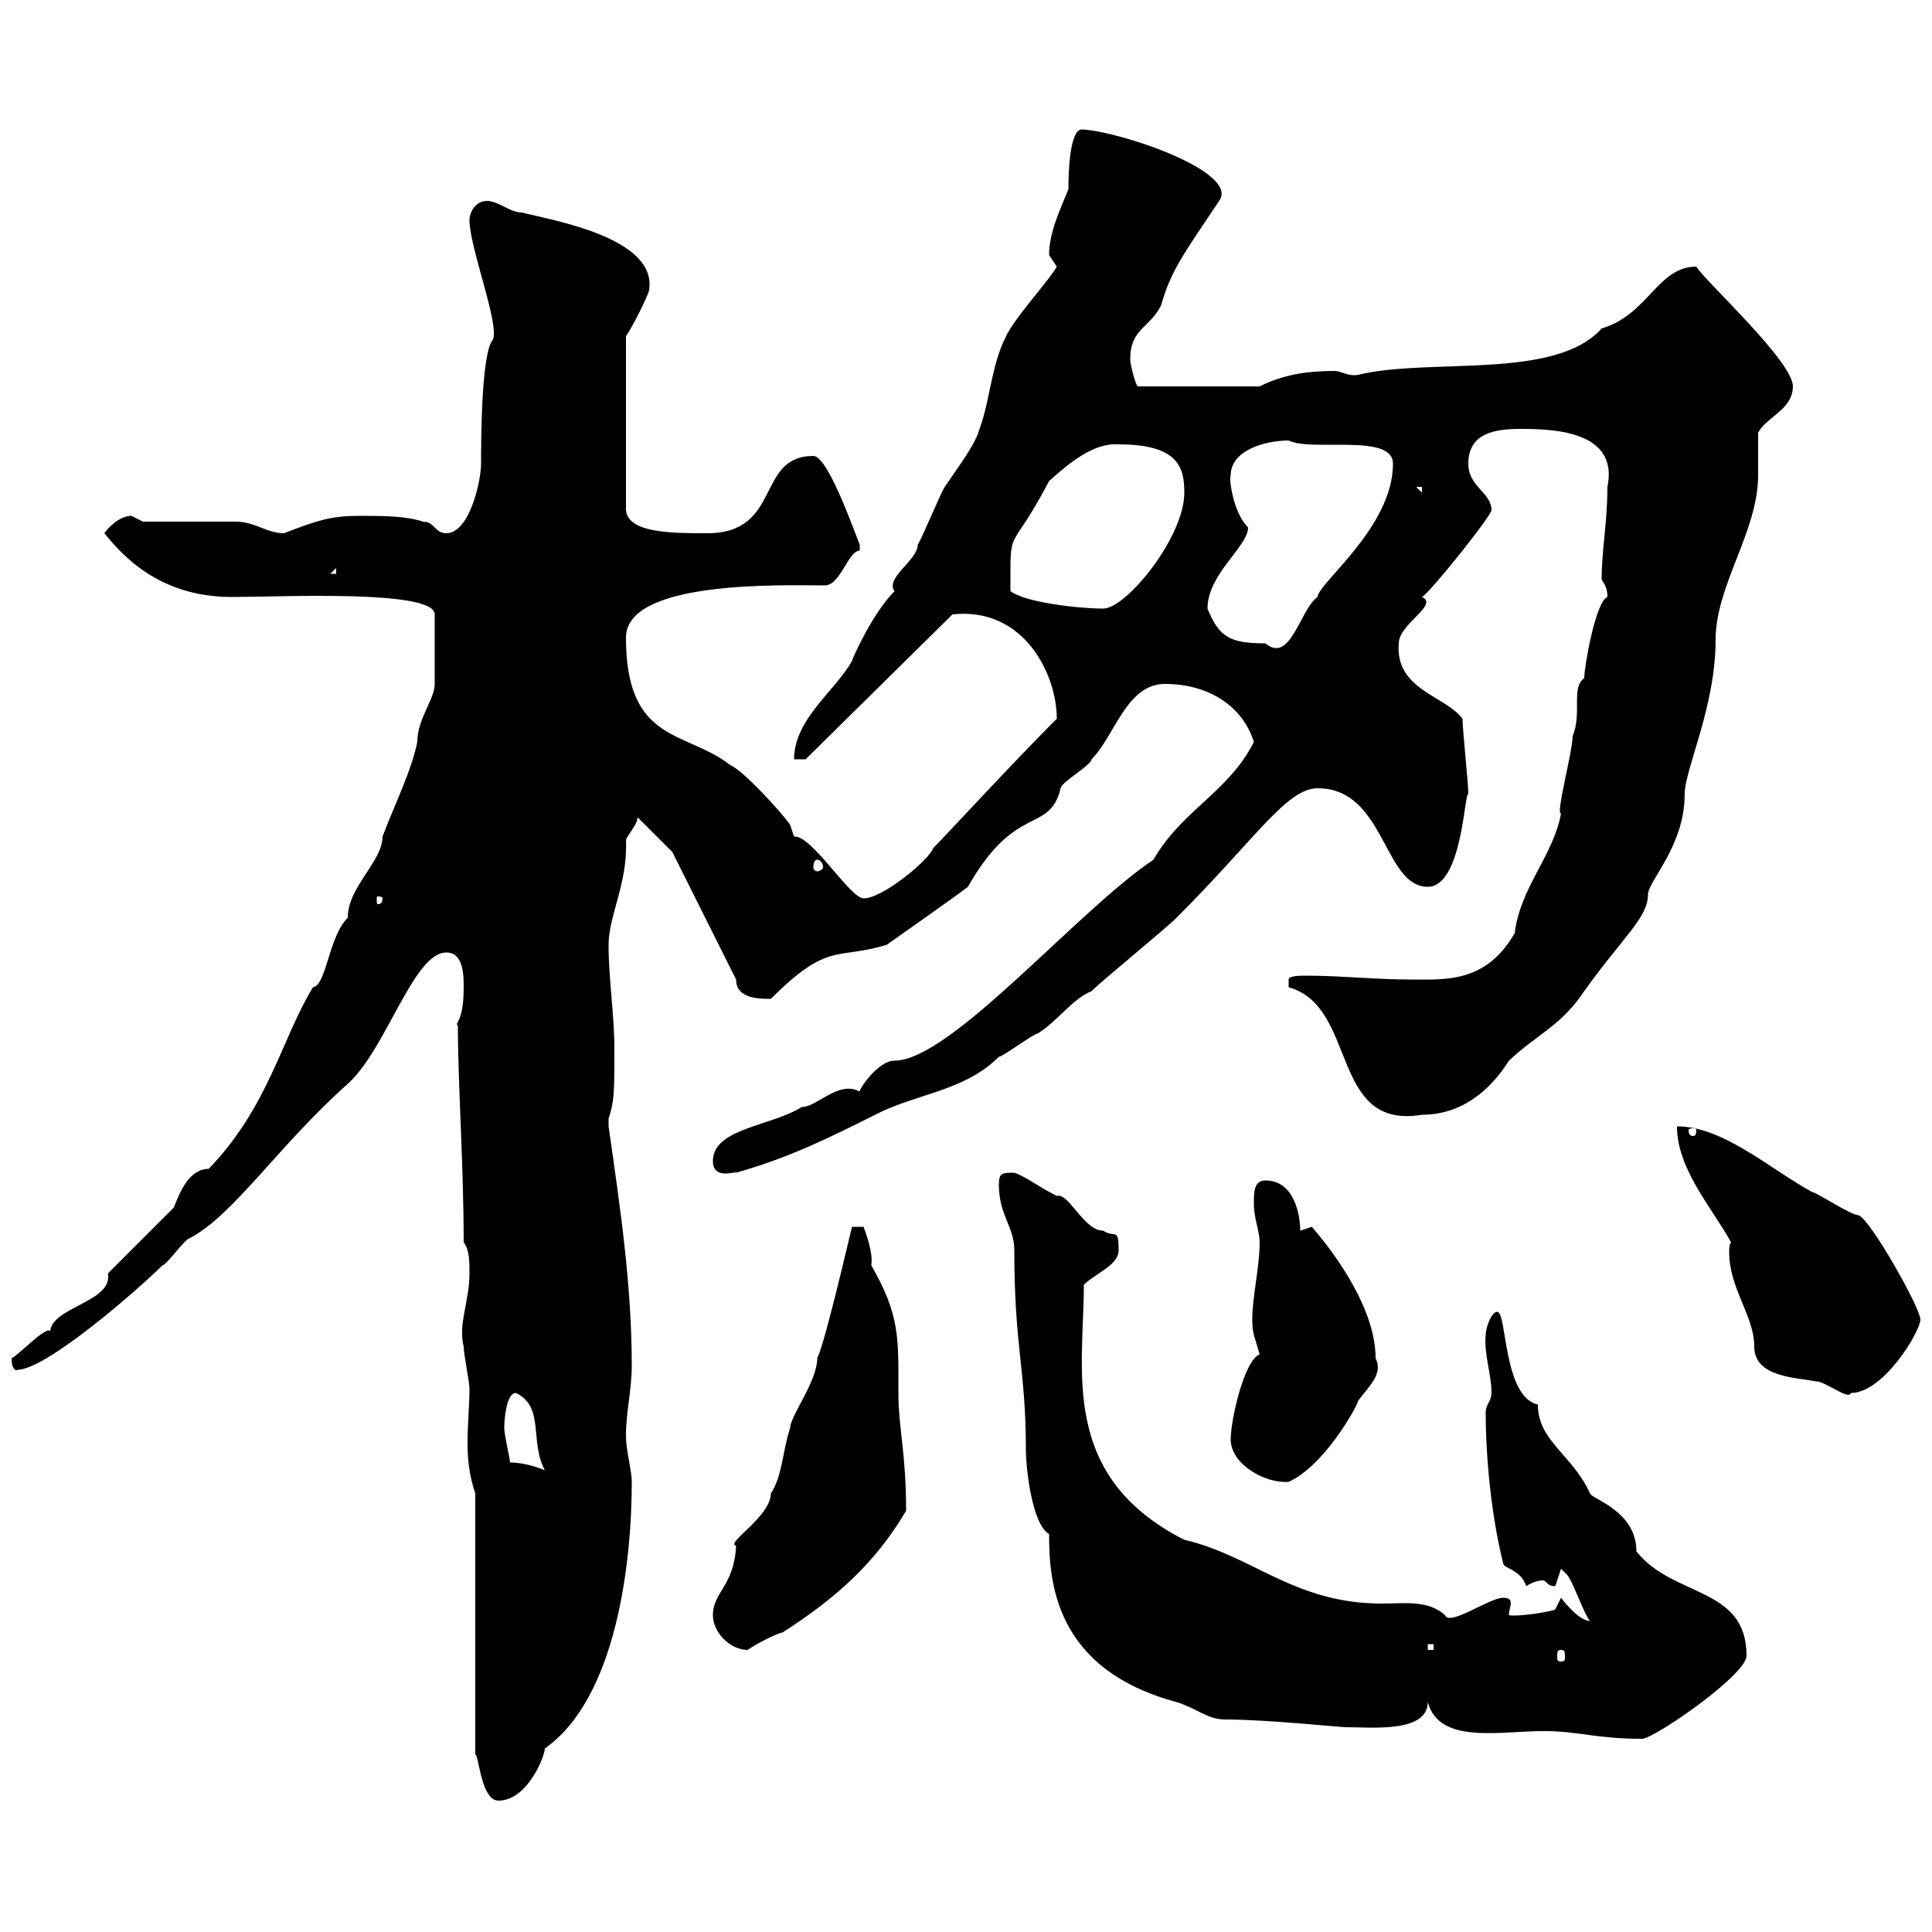 <svg xmlns="http://www.w3.org/2000/svg" xmlns:xlink="http://www.w3.org/1999/xlink" width="300" height="300"><path d="M73.80 231.90L73.80 272.40C74.40 272.70 74.70 279.60 77.40 279.60C81.90 279.60 84.60 272.70 84.60 271.50C95.70 263.70 98.10 242.70 98.10 230.10C98.10 228.30 97.20 225.30 97.20 222.90C97.20 219.30 98.10 215.70 98.10 212.10C98.10 199.50 96.30 187.50 94.50 174.90C94.50 174.90 94.50 174.90 94.50 173.70C95.40 171 95.40 169.50 95.40 162.90C95.40 157.50 94.50 152.10 94.50 146.70C94.50 142.20 97.50 137.10 97.20 130.50C97.20 129.90 99 128.10 99 126.90L104.40 132.30L114.30 152.10C114.30 155.10 117.90 155.10 119.70 155.10C128.70 146.10 129.90 149.10 137.70 146.70C137.70 146.70 148.80 138.90 150.30 137.70C157.80 124.50 162.90 129.60 164.70 122.40C164.70 121.50 169.50 118.80 169.50 117.90C173.10 114.30 174.90 106.20 180.90 106.20C187.50 106.20 192.90 109.50 194.70 115.20C190.80 123 183.60 125.70 179.10 133.50C167.40 141.30 147.60 164.70 138.90 164.70C136.20 164.70 133.20 169.50 133.50 169.50C130.20 167.70 126.90 171.90 124.50 171.90C119.70 174.90 110.70 175.20 110.70 180.30C110.70 183.30 114.30 181.80 114.30 182.10C122.70 179.70 128.70 176.70 135.90 173.10C142.20 169.80 149.70 169.50 155.10 164.10C155.70 164.10 160.50 160.50 161.10 160.50C164.10 158.70 166.50 155.10 169.50 153.90C171.30 152.10 180.90 144.30 182.70 142.50C195 130.20 199.80 122.40 204.60 122.40C215.10 122.40 214.80 137.70 221.70 137.70C227.10 137.70 227.40 122.70 228 123.30C228 121.50 227.10 113.40 227.10 111.60C224.40 108 216.60 107.10 217.20 99.90C217.20 96.90 223.50 93.90 220.80 92.70C222 92.10 231.60 80.10 231.60 79.20C231.60 76.50 228 75.60 228 72C228 67.20 232.20 66.60 236.10 66.60C241.20 66.60 251.40 66.90 249.60 75.60C249.60 81 248.70 85.50 248.70 90C249.30 90.90 249.60 91.50 249.60 92.70C247.80 93.30 246 103.50 246 105.30C243.90 106.80 245.70 110.70 244.20 114.30C244.20 116.70 241.50 126.60 242.40 126.30C241.20 132.90 236.10 137.70 235.20 144.90C230.70 152.70 224.40 152.10 219 152.10C213.60 152.10 208.20 151.50 202.80 151.50C201.90 151.50 200.10 151.50 200.10 152.10C200.10 153.30 200.10 153.30 200.10 153.30C210.90 156.30 206.40 175.50 220.80 173.10C226.80 173.10 231.30 169.50 234.30 164.70C238.80 160.50 242.40 159.30 246 153.90C252 145.50 255.90 142.50 255.90 138.90C255.90 136.80 261.60 131.40 261.60 123.30C261.60 119.40 266.40 109.80 266.40 99.30C266.40 90.90 273 82.50 273 73.80C273 72.90 273 68.40 273 67.20C274.20 64.80 278.40 63.60 278.40 60C278.40 56.10 264.90 43.80 263.40 41.40C257.40 41.40 255.90 48.90 248.70 51C241.50 59.10 222 55.50 210.90 58.20C209.40 58.50 208.20 57.60 207.30 57.60C202.80 57.60 199.20 58.20 195.60 60L176.70 60C176.40 60 175.50 56.70 175.50 55.80C175.50 51 178.50 51 180.30 47.40C181.80 42 183.90 39.30 189.30 31.20C192.60 26.70 174 20.40 168 20.10C166.20 20.10 165.90 26.10 165.90 29.40C164.70 32.40 162.90 36 162.90 39.60C162.90 39.60 164.10 41.40 164.10 41.40C162.90 43.50 159 47.70 156.90 51C153.90 55.80 153.90 61.80 152.10 66.60C151.50 69 148.50 72.90 146.70 75.60C146.10 76.50 143.10 83.70 142.50 84.60C142.50 87 137.40 89.70 138.90 91.80C135.60 95.10 132.60 101.70 132.30 102.60C129.90 107.10 123.30 111.60 123.30 117.90L125.10 117.90L147.90 95.40C159 94.20 164.10 104.70 164.10 111.60C156.90 118.80 147 129.60 144.90 131.70C144.30 133.50 137.10 139.50 134.10 139.50C132 139.50 126 129.60 123.30 129.90C123.30 129.90 122.70 128.10 122.70 128.10C121.50 126.30 115.50 119.70 113.40 118.80C106.50 113.40 97.20 115.50 97.20 99C97.20 90 121.80 90.90 128.10 90.90C130.50 90.90 131.70 85.50 133.50 85.50C133.50 85.50 133.50 84.60 133.50 84.60C132 80.70 128.40 70.80 126.30 70.80C117.30 70.80 121.50 82.80 109.80 82.80C104.40 82.80 97.50 82.80 97.20 79.20L97.20 52.20C98.10 51 100.80 45.60 100.80 45C102 36.90 85.80 34.20 81 33C79.20 33 77.40 31.20 75.60 31.20C73.80 31.20 72.90 33 72.90 34.20C72.90 38.40 77.70 50.70 76.50 52.80C74.70 54.90 74.70 69 74.70 72C74.70 74.70 72.90 82.80 69.30 82.80C67.50 82.80 67.50 81 65.70 81C63 80.10 59.40 80.10 55.80 80.10C51.60 80.10 49.50 80.70 44.10 82.80C41.40 82.80 39.60 81 36.60 81L22.20 81C22.20 81 20.40 80.10 20.40 80.10C18.60 80.10 16.80 81.90 16.20 82.80C18.90 86.10 24.60 92.70 36 92.70C43.50 92.70 67.50 91.50 67.50 95.40L67.50 106.20C67.50 108.60 64.80 111.60 64.80 115.20C63.90 119.70 61.20 125.10 59.40 129.90C59.40 133.80 54 137.70 54 142.50C51 145.50 50.70 153 48.60 153.30C43.80 161.10 41.70 171.90 32.40 181.50C29.40 181.50 27.90 185.10 27 187.50C25.20 189.30 18.60 195.90 16.80 197.70C16.80 198 16.80 198 16.80 198.30C16.80 202.20 8.10 203.10 7.80 206.70C7.20 205.80 2.70 210.60 1.80 210.90C1.80 213.30 3 212.70 2.70 212.70C7.20 212.70 21.60 200.10 25.20 196.50C25.80 196.50 28.80 192.30 29.40 192.30C36.30 188.70 43.20 177.90 54 168.30C60 162.90 64.20 147.90 69.30 147.90C72 147.90 72 151.50 72 153.30C72 159 70.50 158.70 71.10 159.30C71.10 168.30 72 180.90 72 192.90C72.90 194.10 72.90 195.90 72.90 197.70C72.90 202.20 71.10 205.50 72 209.10C72 210.30 72.90 214.50 72.90 215.70C72.90 218.10 72.60 221.10 72.60 224.10C72.60 226.80 72.90 229.20 73.80 231.90ZM221.70 264.30C223.50 270.90 232.80 268.80 239.70 268.80C245.10 268.80 247.80 270 255 270C256.80 270 271.20 260.10 271.20 257.10C271.20 246.30 259.80 248.10 254.10 240.90C254.10 234.60 247.20 232.80 246.90 231.90C244.20 225.90 238.80 223.80 238.80 218.10C233.40 216.90 234 203.70 232.50 203.70C231.60 203.70 230.70 206.10 230.70 207.30C230.40 210.30 231.60 213.30 231.60 216.30C231.60 217.50 230.70 218.10 230.70 219.30C230.70 226.50 231.60 235.50 233.40 242.70C233.40 243.60 236.10 243.60 237 246.30C237.90 245.70 238.80 245.40 239.70 245.40C240.30 245.70 240.30 246.30 241.50 246.30C241.50 246.30 242.40 243.60 242.40 243.60C242.40 243.60 243.30 244.50 243.30 244.50C244.20 245.40 246 250.80 246.90 251.70C245.40 251.70 243.30 249.30 242.40 248.10L241.50 249.90C241.20 250.20 235.80 251.10 234.30 250.80C234.30 250.20 234.60 249.30 234.60 249C234.60 248.40 234.30 248.10 233.40 248.10C231.30 248.10 225 252.60 224.40 250.80C221.70 248.40 218.10 249 214.50 249C201 249 194.40 241.50 183.90 239.10C164.40 229.20 168.30 212.70 168.30 199.50C170.10 197.70 173.70 196.50 173.70 194.10C173.70 190.50 173.10 192.30 171.30 191.10C168.30 191.10 165.90 185.10 164.10 185.70C161.10 184.20 159.30 182.70 157.50 182.10C155.70 182.10 155.10 182.10 155.10 183.90C155.10 188.70 157.50 190.50 157.50 194.10C157.50 209.40 159.30 212.40 159.30 225.30C159.30 227.70 160.20 236.70 162.90 238.20C162.90 245.70 163.80 259.20 182.70 264.30C185.70 265.20 187.50 267 190.20 267C196.80 267 207.90 268.20 209.10 268.20C213 268.20 221.70 269.10 221.70 264.30ZM242.40 256.20C243 256.20 243 256.50 243 257.40C243 257.70 243 258 242.40 258C241.80 258 241.80 257.70 241.80 257.40C241.80 256.50 241.80 256.20 242.40 256.20ZM110.70 250.80C110.70 253.50 113.40 256.20 116.10 256.20C117.30 255.30 120.90 253.50 121.50 253.50C129.90 248.10 135.90 242.70 140.70 234.60C140.70 225.60 139.50 221.70 139.50 216.30C139.50 207.90 139.80 204.30 135.30 196.50C135.60 194.40 134.40 191.40 134.10 190.50L132.30 190.50C131.70 192.90 128.10 208.50 126.90 210.90C126.90 214.50 122.70 219.90 122.70 221.70C121.50 225.30 121.50 229.20 119.70 231.90C119.70 235.50 112.50 239.70 114.30 240C114 246.30 110.70 247.20 110.70 250.80ZM221.70 255.30L222.60 255.30L222.60 256.20L221.70 256.20ZM191.10 223.50C191.10 227.40 196.50 230.40 200.10 230.10C205.50 227.70 210.60 218.70 210.90 217.50C212.70 215.10 214.80 213.30 213.60 210.90C213.60 203.40 207.60 195 203.70 190.50C203.70 190.50 201.90 191.10 201.90 191.10C201.90 188.70 201 183.30 196.50 183.30C194.70 183.30 194.70 185.10 194.70 186.90C194.70 189.30 195.60 191.10 195.60 192.90C195.60 197.70 193.80 203.70 194.70 207.30C194.70 207.30 195.60 210.30 195.60 210.30C193.20 211.20 191.10 220.50 191.10 223.50ZM79.20 227.10C79.20 226.50 78.30 222.90 78.30 221.70C78.30 220.50 78.60 216.30 80.10 216.30C84.60 218.40 82.20 223.80 84.60 228.30C84.60 228.30 81.90 227.10 79.20 227.10ZM268.80 192.90C268.50 193.20 268.50 194.10 268.50 194.40C268.50 200.10 272.40 204.30 272.40 209.10C272.40 213.90 279 213.90 282 214.50C283.50 214.50 287.10 217.50 287.40 216.30C292.50 216.30 298.20 206.70 298.20 204.90C298.20 203.10 290.40 189.30 288.60 188.70C287.40 188.70 282 185.10 281.40 185.10C274.80 181.50 267.60 174.90 260.40 174.90C260.40 181.50 265.80 187.50 268.80 192.90ZM263.40 175.50C263.40 176.40 263.10 176.40 262.80 176.40C262.80 176.40 262.20 176.40 262.20 175.50C262.20 175.20 262.80 175.20 262.80 175.20C263.10 175.20 263.40 175.20 263.40 175.50ZM59.40 139.50C59.40 140.40 58.80 140.40 58.80 140.40C58.50 140.40 58.50 140.40 58.50 139.50C58.50 139.20 58.50 139.20 58.80 139.20C58.80 139.20 59.40 139.20 59.40 139.50ZM126.90 133.50C127.20 133.50 127.80 133.80 127.80 134.70C127.80 135 127.20 135.30 126.90 135.30C126.60 135.30 126.30 135 126.30 134.70C126.30 133.80 126.60 133.50 126.90 133.50ZM187.50 94.50C187.50 89.10 193.80 84.90 193.80 81.90C191.40 79.50 190.80 74.10 191.10 73.80C191.10 69.90 196.50 68.40 200.10 68.40C203.70 70.20 216.30 67.20 216.30 72C216.30 81.90 204.60 90.60 204.60 92.70C201.90 94.50 200.40 103.20 196.50 99.90C191.10 99.90 189.30 99 187.50 94.50ZM156.90 91.80C156.90 81 156.60 86.70 162.90 74.70C165.90 72 169.80 68.70 173.70 69C183 69 183.90 72.60 183.90 76.50C183.90 83.40 174.90 94.50 171.30 94.50C167.70 94.50 159.30 93.60 156.90 91.80ZM52.20 88.20L52.20 89.10L51.30 89.10ZM219.90 75.60L220.80 75.60L220.80 76.50Z"/></svg>